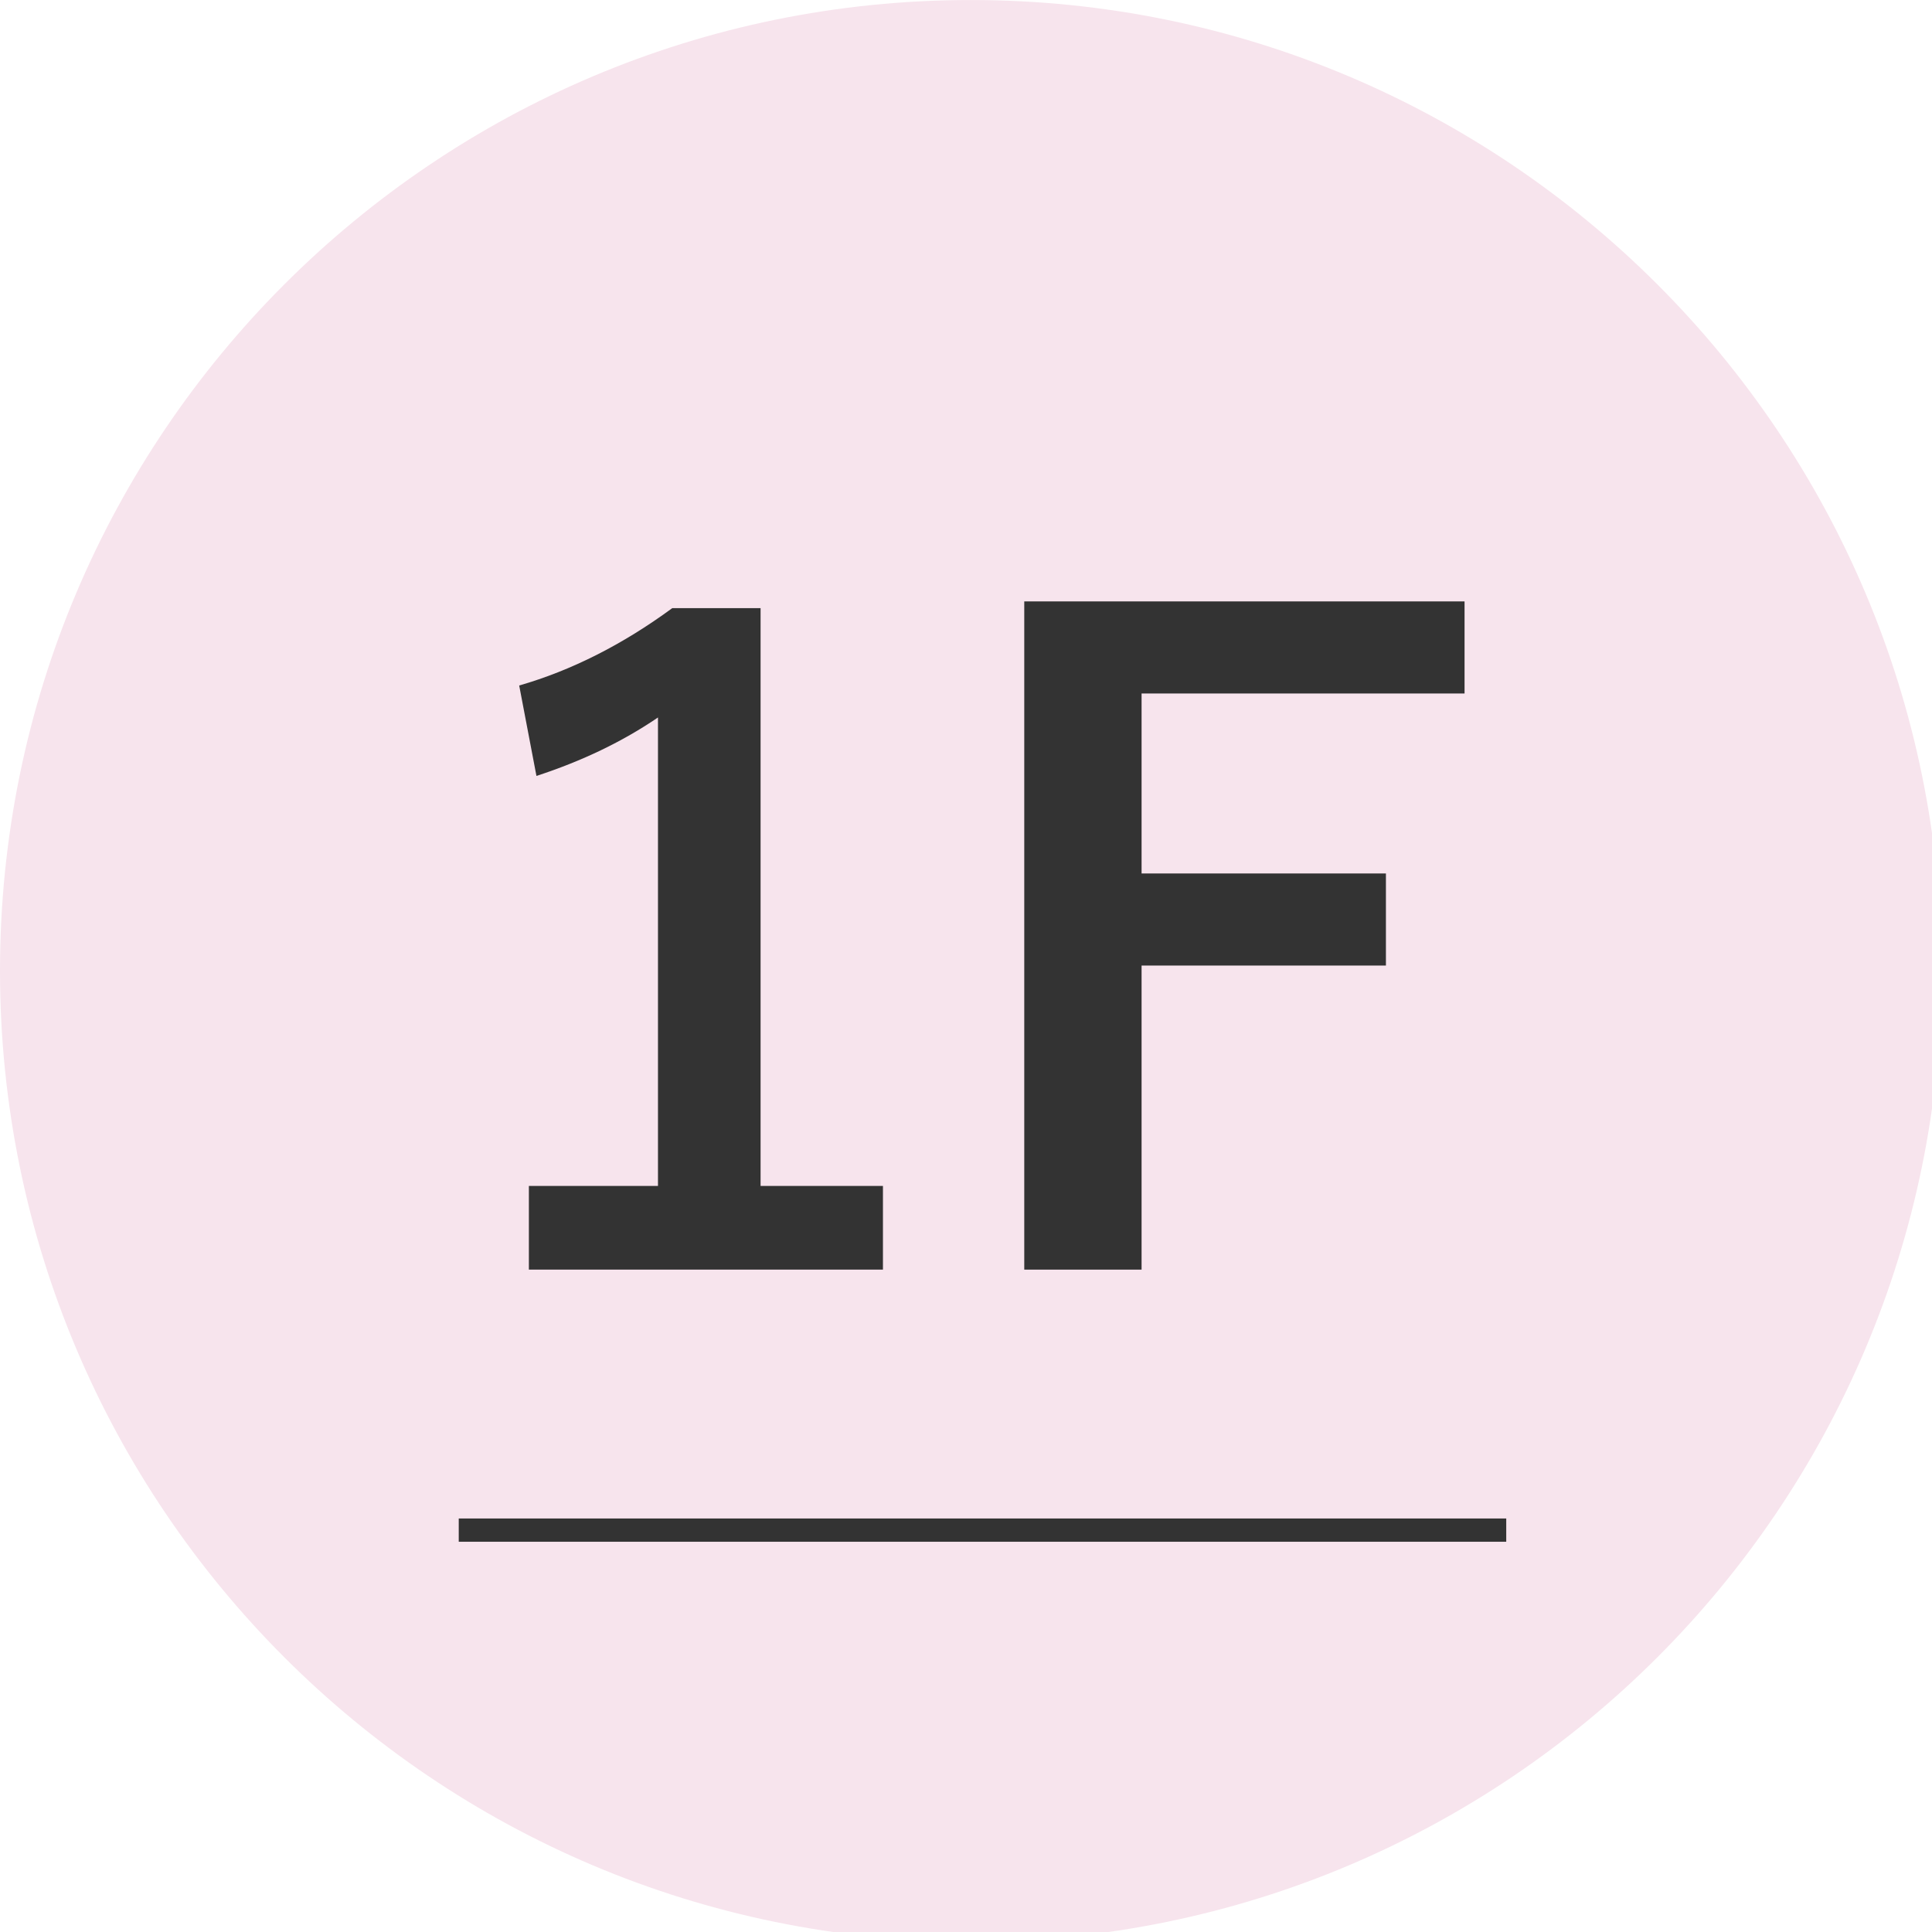 <?xml version="1.0" encoding="utf-8"?>
<!-- Generator: Adobe Illustrator 14.0.0, SVG Export Plug-In  -->
<!DOCTYPE svg PUBLIC "-//W3C//DTD SVG 1.1//EN" "http://www.w3.org/Graphics/SVG/1.1/DTD/svg11.dtd">
<svg version="1.1"
	 xmlns="http://www.w3.org/2000/svg" xmlns:xlink="http://www.w3.org/1999/xlink" xmlns:a="http://ns.adobe.com/AdobeSVGViewerExtensions/3.0/"
	 x="0px" y="0px" width="83px" height="83px" viewBox="0 -0.001 83 83" enable-background="new 0 -0.001 83 83"
	 xml:space="preserve">
<defs>
</defs>
<g>
	<path fill="#F7E4ED" d="M83.417,41.707c0,23.035-18.674,41.708-41.709,41.708S0,64.742,0,41.707C0,18.673,18.673,0,41.708,0
		S83.417,18.673,83.417,41.707"/>
</g>
<path fill="#333333" d="M32.675,26.125v24.822h5.257v3.596H22.721v-3.596h5.546V30.822c-1.518,1.035-3.258,1.872-5.221,2.511
	l-0.741-3.884c2.252-0.65,4.444-1.759,6.576-3.324H32.675z"/>
<path fill="#333333" d="M62.918,25.836v3.956H49.043v7.732H59.54v3.956H49.043v13.063h-5.04V25.836H62.918z"/>
<g>
	<line fill="none" stroke="#333333" stroke-miterlimit="10" x1="19.708" y1="65.734" x2="64.709" y2="65.734"/>
</g>
</svg>
